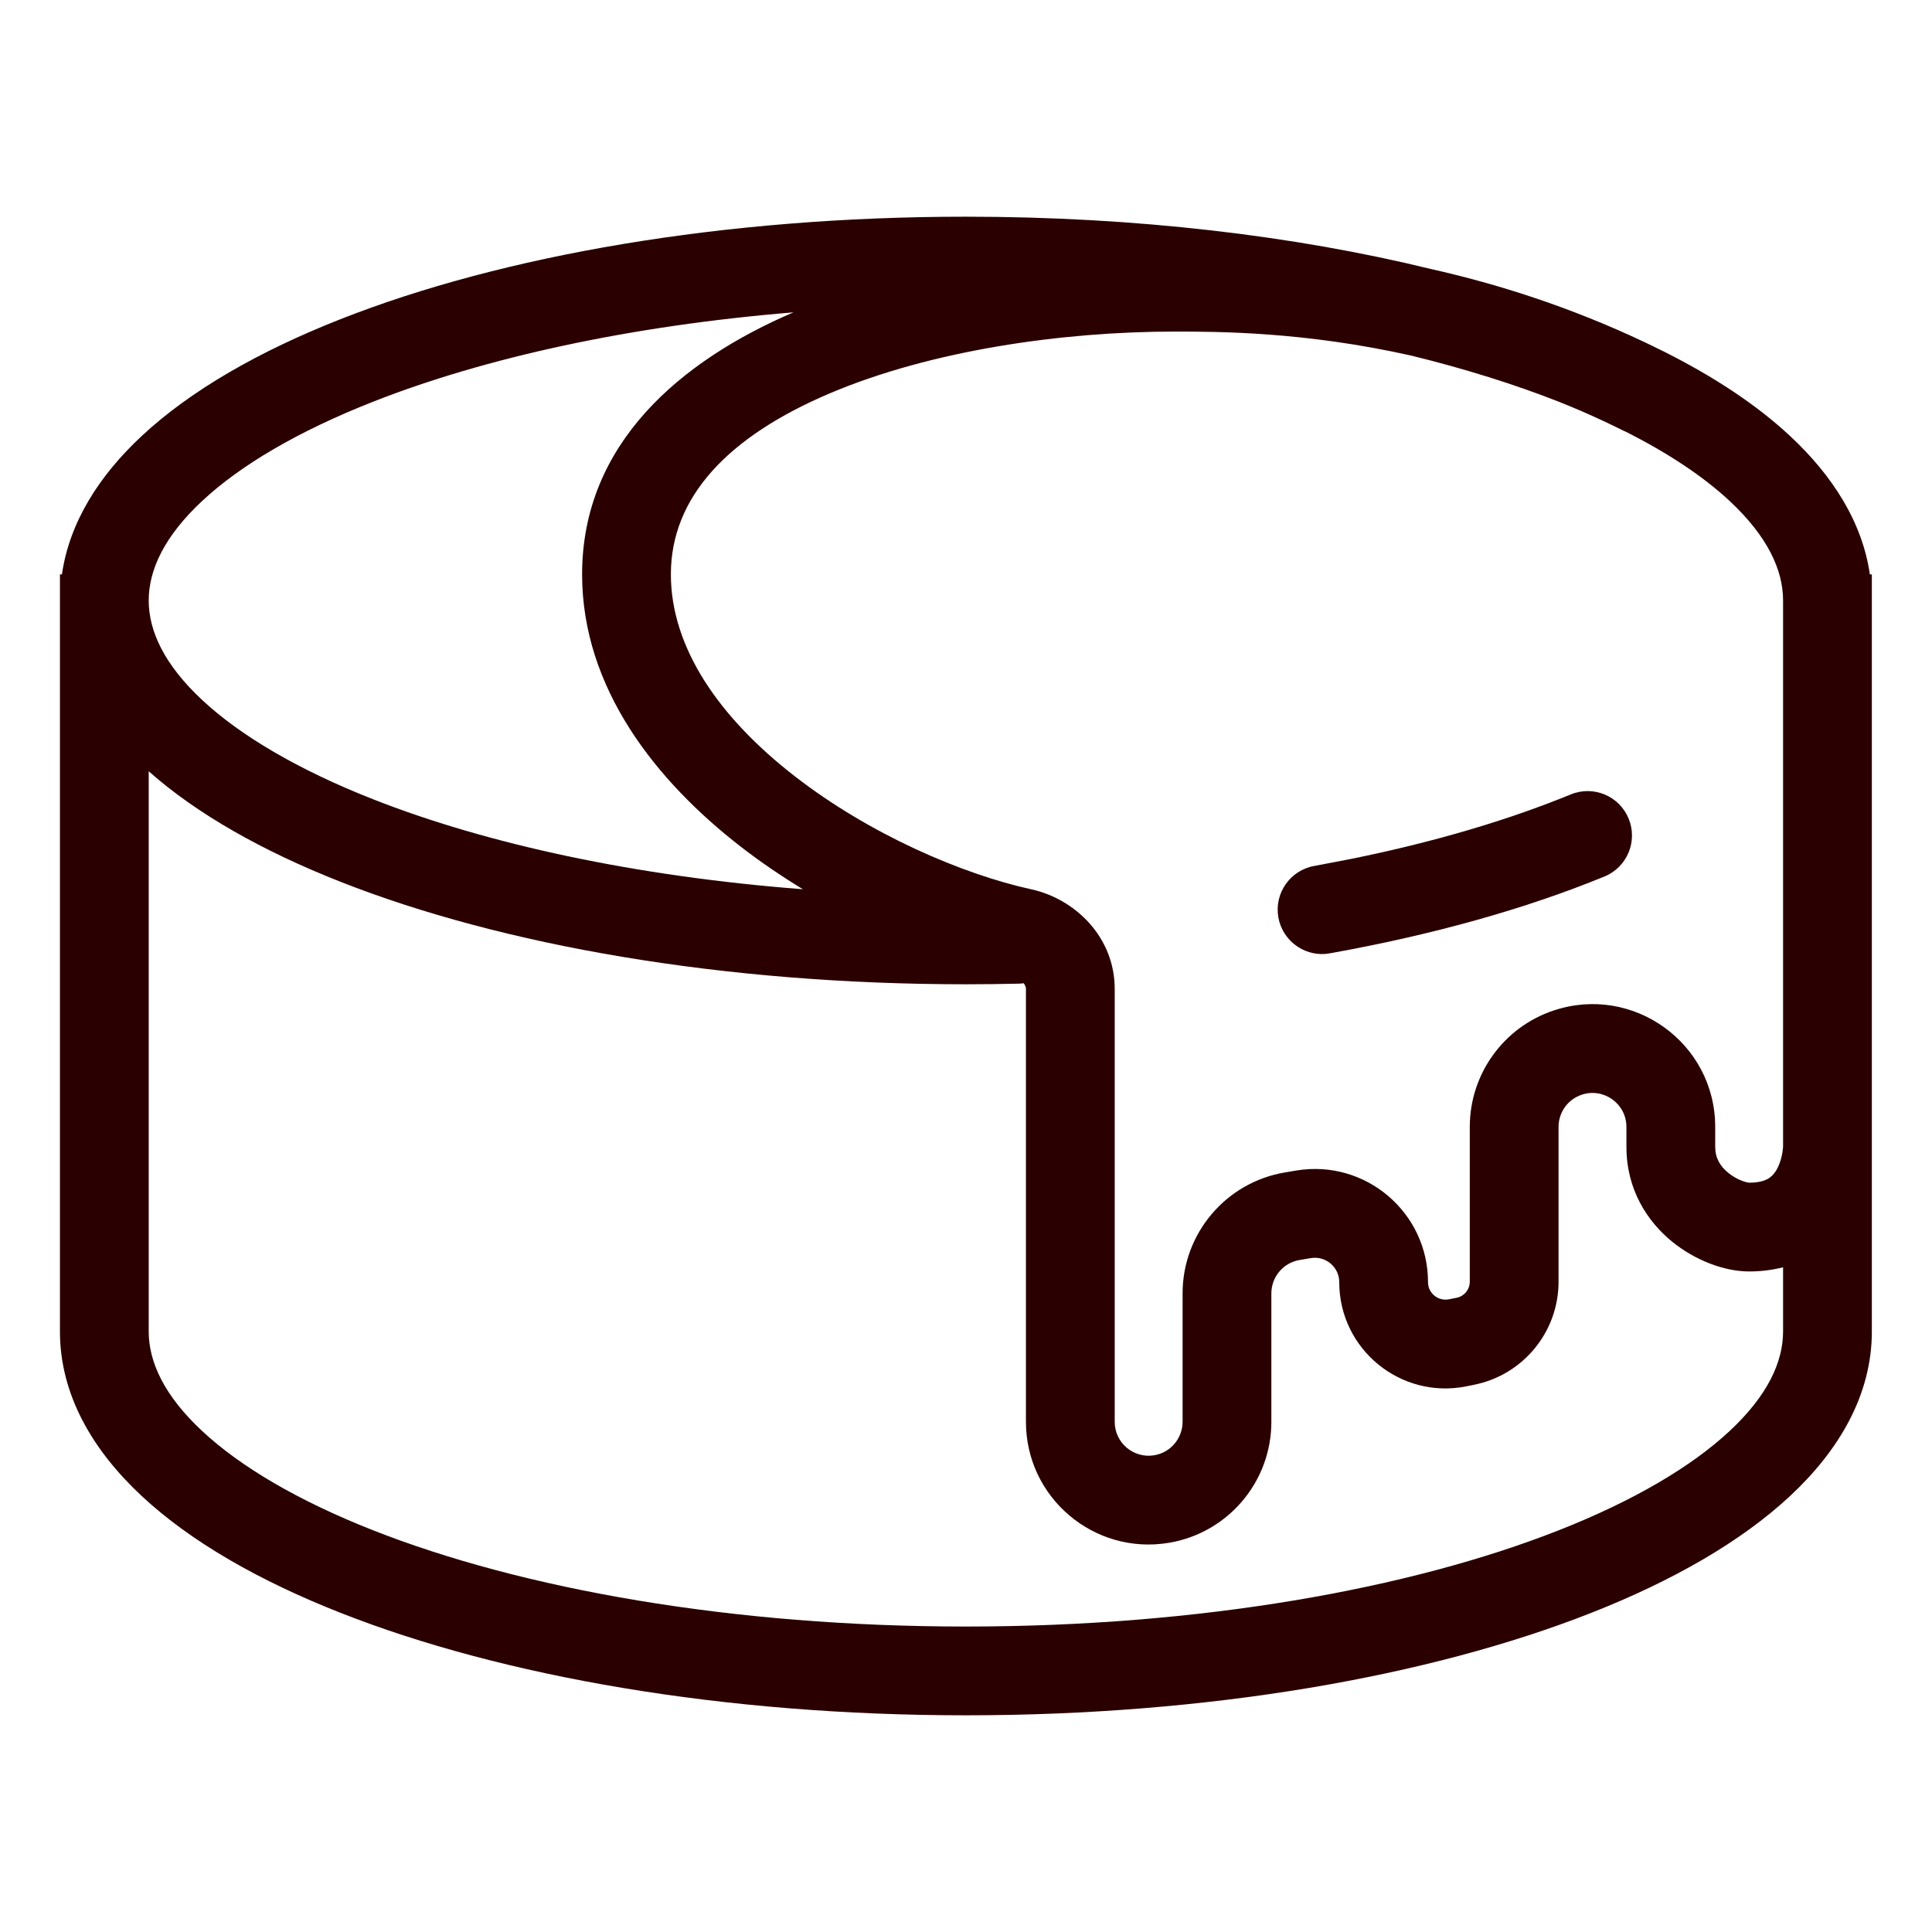 <svg width="37" height="37" viewBox="0 0 37 37" fill="none" xmlns="http://www.w3.org/2000/svg">
<path d="M31.19 15.677C31.012 15.243 30.516 15.036 30.082 15.214C28.878 15.708 27.454 16.13 25.861 16.452L25.169 16.584C24.707 16.667 24.4 17.108 24.482 17.57C24.56 18.003 24.953 18.301 25.382 18.269L25.469 18.257C27.436 17.905 29.219 17.405 30.727 16.786C31.162 16.608 31.369 16.111 31.19 15.677Z" fill="#2A0000"/>
<path fill-rule="evenodd" clip-rule="evenodd" d="M18.498 4.15C13.863 4.15 9.627 4.889 6.52 6.113C4.968 6.724 3.655 7.473 2.716 8.348C1.907 9.101 1.331 9.994 1.186 11H1.148V25.5C1.148 26.711 1.775 27.776 2.716 28.652C3.655 29.527 4.968 30.276 6.52 30.887C9.627 32.111 13.863 32.85 18.498 32.85C23.133 32.85 27.369 32.111 30.477 30.887C32.028 30.276 33.341 29.527 34.28 28.652C35.221 27.776 35.848 26.711 35.848 25.5V11H35.81C35.665 9.994 35.089 9.101 34.28 8.348C33.639 7.751 32.824 7.215 31.878 6.739C31.852 6.726 31.826 6.714 31.8 6.701C31.704 6.654 31.609 6.606 31.511 6.56C30.061 5.873 28.663 5.434 27.404 5.152C24.799 4.514 21.747 4.15 18.498 4.15ZM2.848 14.771C3.776 15.594 5.039 16.303 6.52 16.887C9.627 18.111 13.863 18.85 18.498 18.85C18.84 18.85 19.18 18.846 19.518 18.838C19.547 18.837 19.577 18.834 19.605 18.83C19.636 18.872 19.648 18.908 19.648 18.939V27.23C19.648 28.681 20.951 29.785 22.384 29.547C23.517 29.358 24.348 28.378 24.348 27.23V24.77C24.348 24.453 24.577 24.182 24.891 24.13L25.105 24.094C25.389 24.047 25.648 24.266 25.648 24.555C25.648 25.839 26.823 26.802 28.082 26.55L28.23 26.52C29.17 26.332 29.848 25.506 29.848 24.547V21.581C29.848 21.301 30.027 21.053 30.292 20.965C30.713 20.825 31.147 21.137 31.148 21.581V21.965C31.148 22.788 31.555 23.398 32.023 23.779C32.463 24.137 33.023 24.35 33.498 24.35C33.73 24.35 33.947 24.321 34.148 24.27V25.5C34.148 26.084 33.851 26.729 33.122 27.408C32.392 28.088 31.288 28.741 29.854 29.306C26.99 30.434 22.975 31.15 18.498 31.15C14.021 31.15 10.007 30.434 7.143 29.306C5.708 28.741 4.604 28.088 3.874 27.408C3.145 26.729 2.848 26.084 2.848 25.5V14.771ZM22.498 6.35C23.315 6.35 24.975 6.35 27.031 6.811C28.061 7.064 29.007 7.361 29.854 7.694C30.004 7.754 30.151 7.815 30.294 7.876C30.566 7.995 30.841 8.123 31.117 8.261L31.118 8.259C31.951 8.678 32.624 9.128 33.122 9.592C33.851 10.271 34.148 10.916 34.148 11.5V21.964L34.147 21.971C34.145 21.991 34.143 22.025 34.136 22.067C34.121 22.157 34.094 22.264 34.047 22.359C34.002 22.452 33.947 22.515 33.886 22.558C33.83 22.596 33.72 22.65 33.498 22.65C33.502 22.65 33.45 22.648 33.357 22.612C33.271 22.579 33.179 22.527 33.098 22.461C32.941 22.333 32.848 22.176 32.848 21.964V21.581C32.848 19.977 31.276 18.845 29.755 19.352C28.795 19.671 28.148 20.57 28.148 21.581V24.547C28.147 24.696 28.043 24.824 27.896 24.854L27.749 24.883C27.542 24.924 27.348 24.766 27.348 24.555C27.348 23.216 26.146 22.197 24.825 22.417L24.611 22.453C23.478 22.642 22.648 23.622 22.648 24.77V27.23C22.647 27.547 22.418 27.818 22.105 27.87C21.708 27.936 21.348 27.631 21.348 27.23V18.939C21.348 17.947 20.591 17.216 19.753 17.032C18.427 16.742 16.65 15.976 15.221 14.866C13.774 13.744 12.848 12.405 12.848 11C12.848 9.519 13.94 8.361 15.894 7.532C17.82 6.715 20.323 6.35 22.498 6.35ZM15.195 5.982C13.038 6.906 11.148 8.494 11.148 11C11.148 13.178 12.562 14.954 14.179 16.209C14.56 16.505 14.964 16.779 15.376 17.03C12.167 16.783 9.322 16.164 7.143 15.306C5.708 14.741 4.604 14.088 3.874 13.408C3.145 12.729 2.848 12.084 2.848 11.5C2.848 10.916 3.145 10.271 3.874 9.592C4.604 8.911 5.708 8.259 7.143 7.694C9.281 6.852 12.061 6.239 15.195 5.982Z" fill="#2A0000"/>
</svg>
